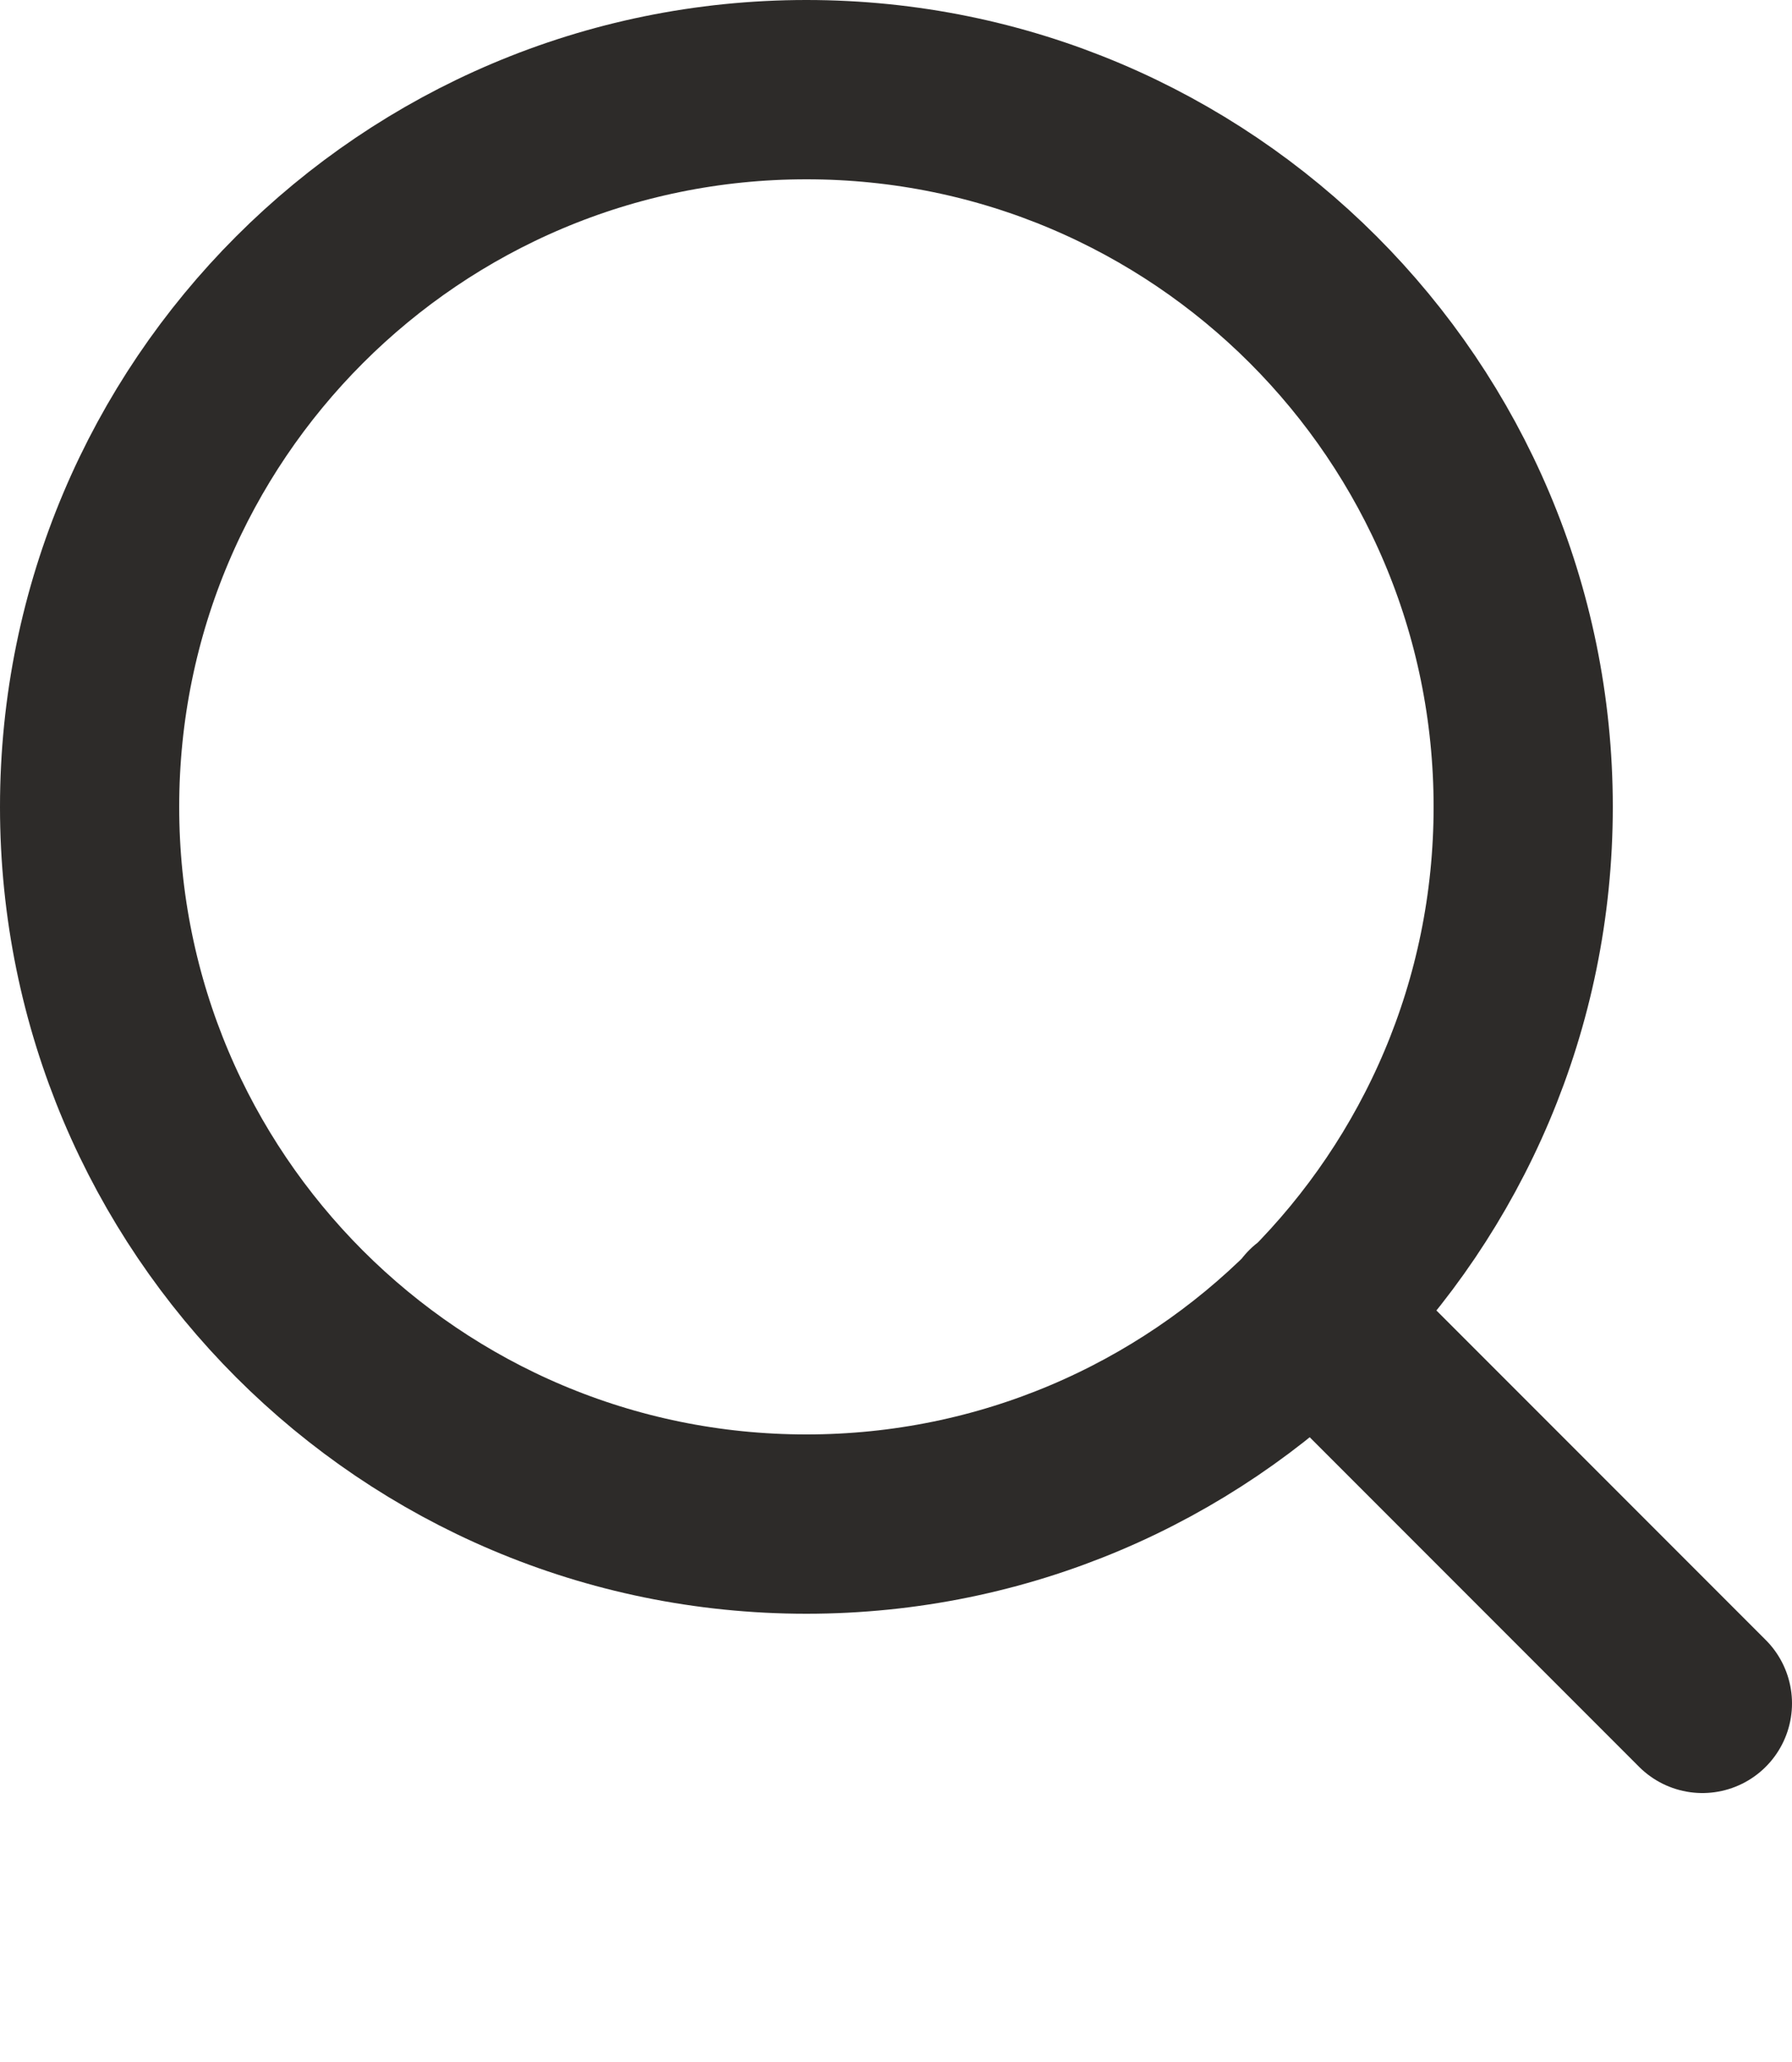 <svg width="20" height="23" viewBox="0 0 20 23" fill="none" xmlns="http://www.w3.org/2000/svg">
<path d="M19 19L14.65 14.65M17 9C17 13.418 13.418 17 9 17C4.582 17 1 13.418 1 9C1 4.582 4.582 1 9 1C13.418 1 17 4.582 17 9Z" stroke="#2D2B29" stroke-width="2" stroke-linecap="round" stroke-linejoin="round"/>
</svg>
